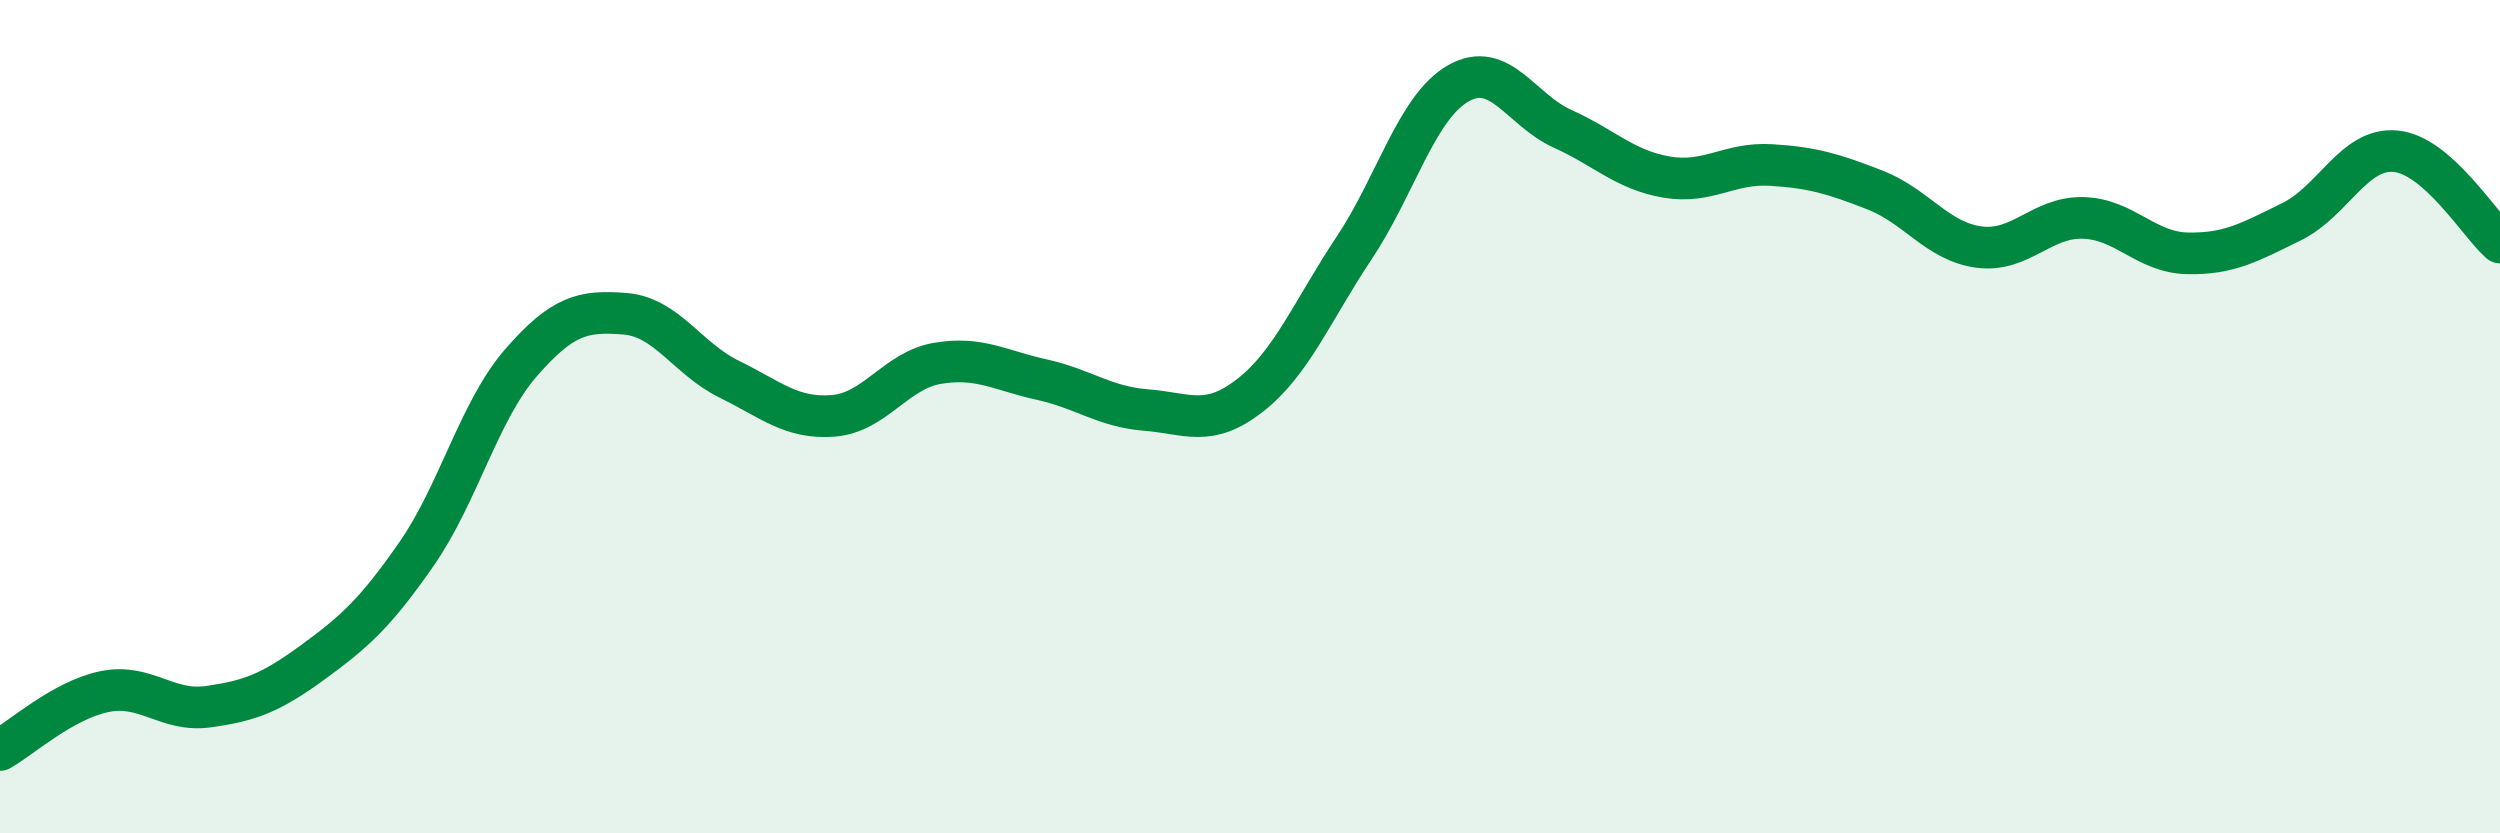 
    <svg width="60" height="20" viewBox="0 0 60 20" xmlns="http://www.w3.org/2000/svg">
      <path
        d="M 0,18 C 0.5,17.72 1.5,16.81 2.5,16.6 C 3.5,16.39 4,17.1 5,16.96 C 6,16.82 6.5,16.63 7.5,15.9 C 8.5,15.17 9,14.73 10,13.29 C 11,11.85 11.5,9.86 12.5,8.71 C 13.5,7.56 14,7.45 15,7.53 C 16,7.61 16.5,8.61 17.5,9.1 C 18.5,9.59 19,10.06 20,9.98 C 21,9.9 21.5,8.89 22.5,8.72 C 23.5,8.55 24,8.89 25,9.11 C 26,9.33 26.5,9.76 27.5,9.84 C 28.5,9.92 29,10.27 30,9.49 C 31,8.71 31.5,7.45 32.5,5.95 C 33.5,4.45 34,2.57 35,2 C 36,1.43 36.5,2.64 37.5,3.09 C 38.5,3.54 39,4.08 40,4.25 C 41,4.42 41.5,3.9 42.5,3.96 C 43.5,4.02 44,4.17 45,4.56 C 46,4.95 46.5,5.8 47.5,5.93 C 48.5,6.06 49,5.2 50,5.23 C 51,5.26 51.5,6.06 52.5,6.08 C 53.5,6.1 54,5.81 55,5.32 C 56,4.83 56.5,3.53 57.5,3.63 C 58.5,3.73 59.5,5.38 60,5.82L60 20L0 20Z"
        fill="#008740"
        opacity="0.1"
        stroke-linecap="round"
        stroke-linejoin="round"
      />
      <path
        d="M 0,18 C 0.5,17.72 1.5,16.81 2.5,16.6 C 3.5,16.39 4,17.1 5,16.96 C 6,16.82 6.5,16.63 7.5,15.9 C 8.5,15.17 9,14.73 10,13.29 C 11,11.85 11.5,9.86 12.5,8.71 C 13.5,7.56 14,7.45 15,7.53 C 16,7.61 16.5,8.61 17.5,9.1 C 18.5,9.59 19,10.06 20,9.98 C 21,9.9 21.5,8.89 22.5,8.72 C 23.5,8.55 24,8.89 25,9.11 C 26,9.33 26.5,9.76 27.5,9.84 C 28.5,9.92 29,10.27 30,9.49 C 31,8.71 31.5,7.45 32.5,5.95 C 33.5,4.45 34,2.57 35,2 C 36,1.43 36.5,2.64 37.5,3.09 C 38.5,3.54 39,4.08 40,4.25 C 41,4.42 41.5,3.9 42.5,3.96 C 43.5,4.02 44,4.17 45,4.56 C 46,4.95 46.5,5.8 47.5,5.93 C 48.5,6.06 49,5.2 50,5.23 C 51,5.26 51.5,6.06 52.5,6.08 C 53.5,6.1 54,5.81 55,5.32 C 56,4.83 56.5,3.53 57.5,3.63 C 58.5,3.73 59.5,5.38 60,5.82"
        stroke="#008740"
        stroke-width="1"
        fill="none"
        stroke-linecap="round"
        stroke-linejoin="round"
      />
    </svg>
  